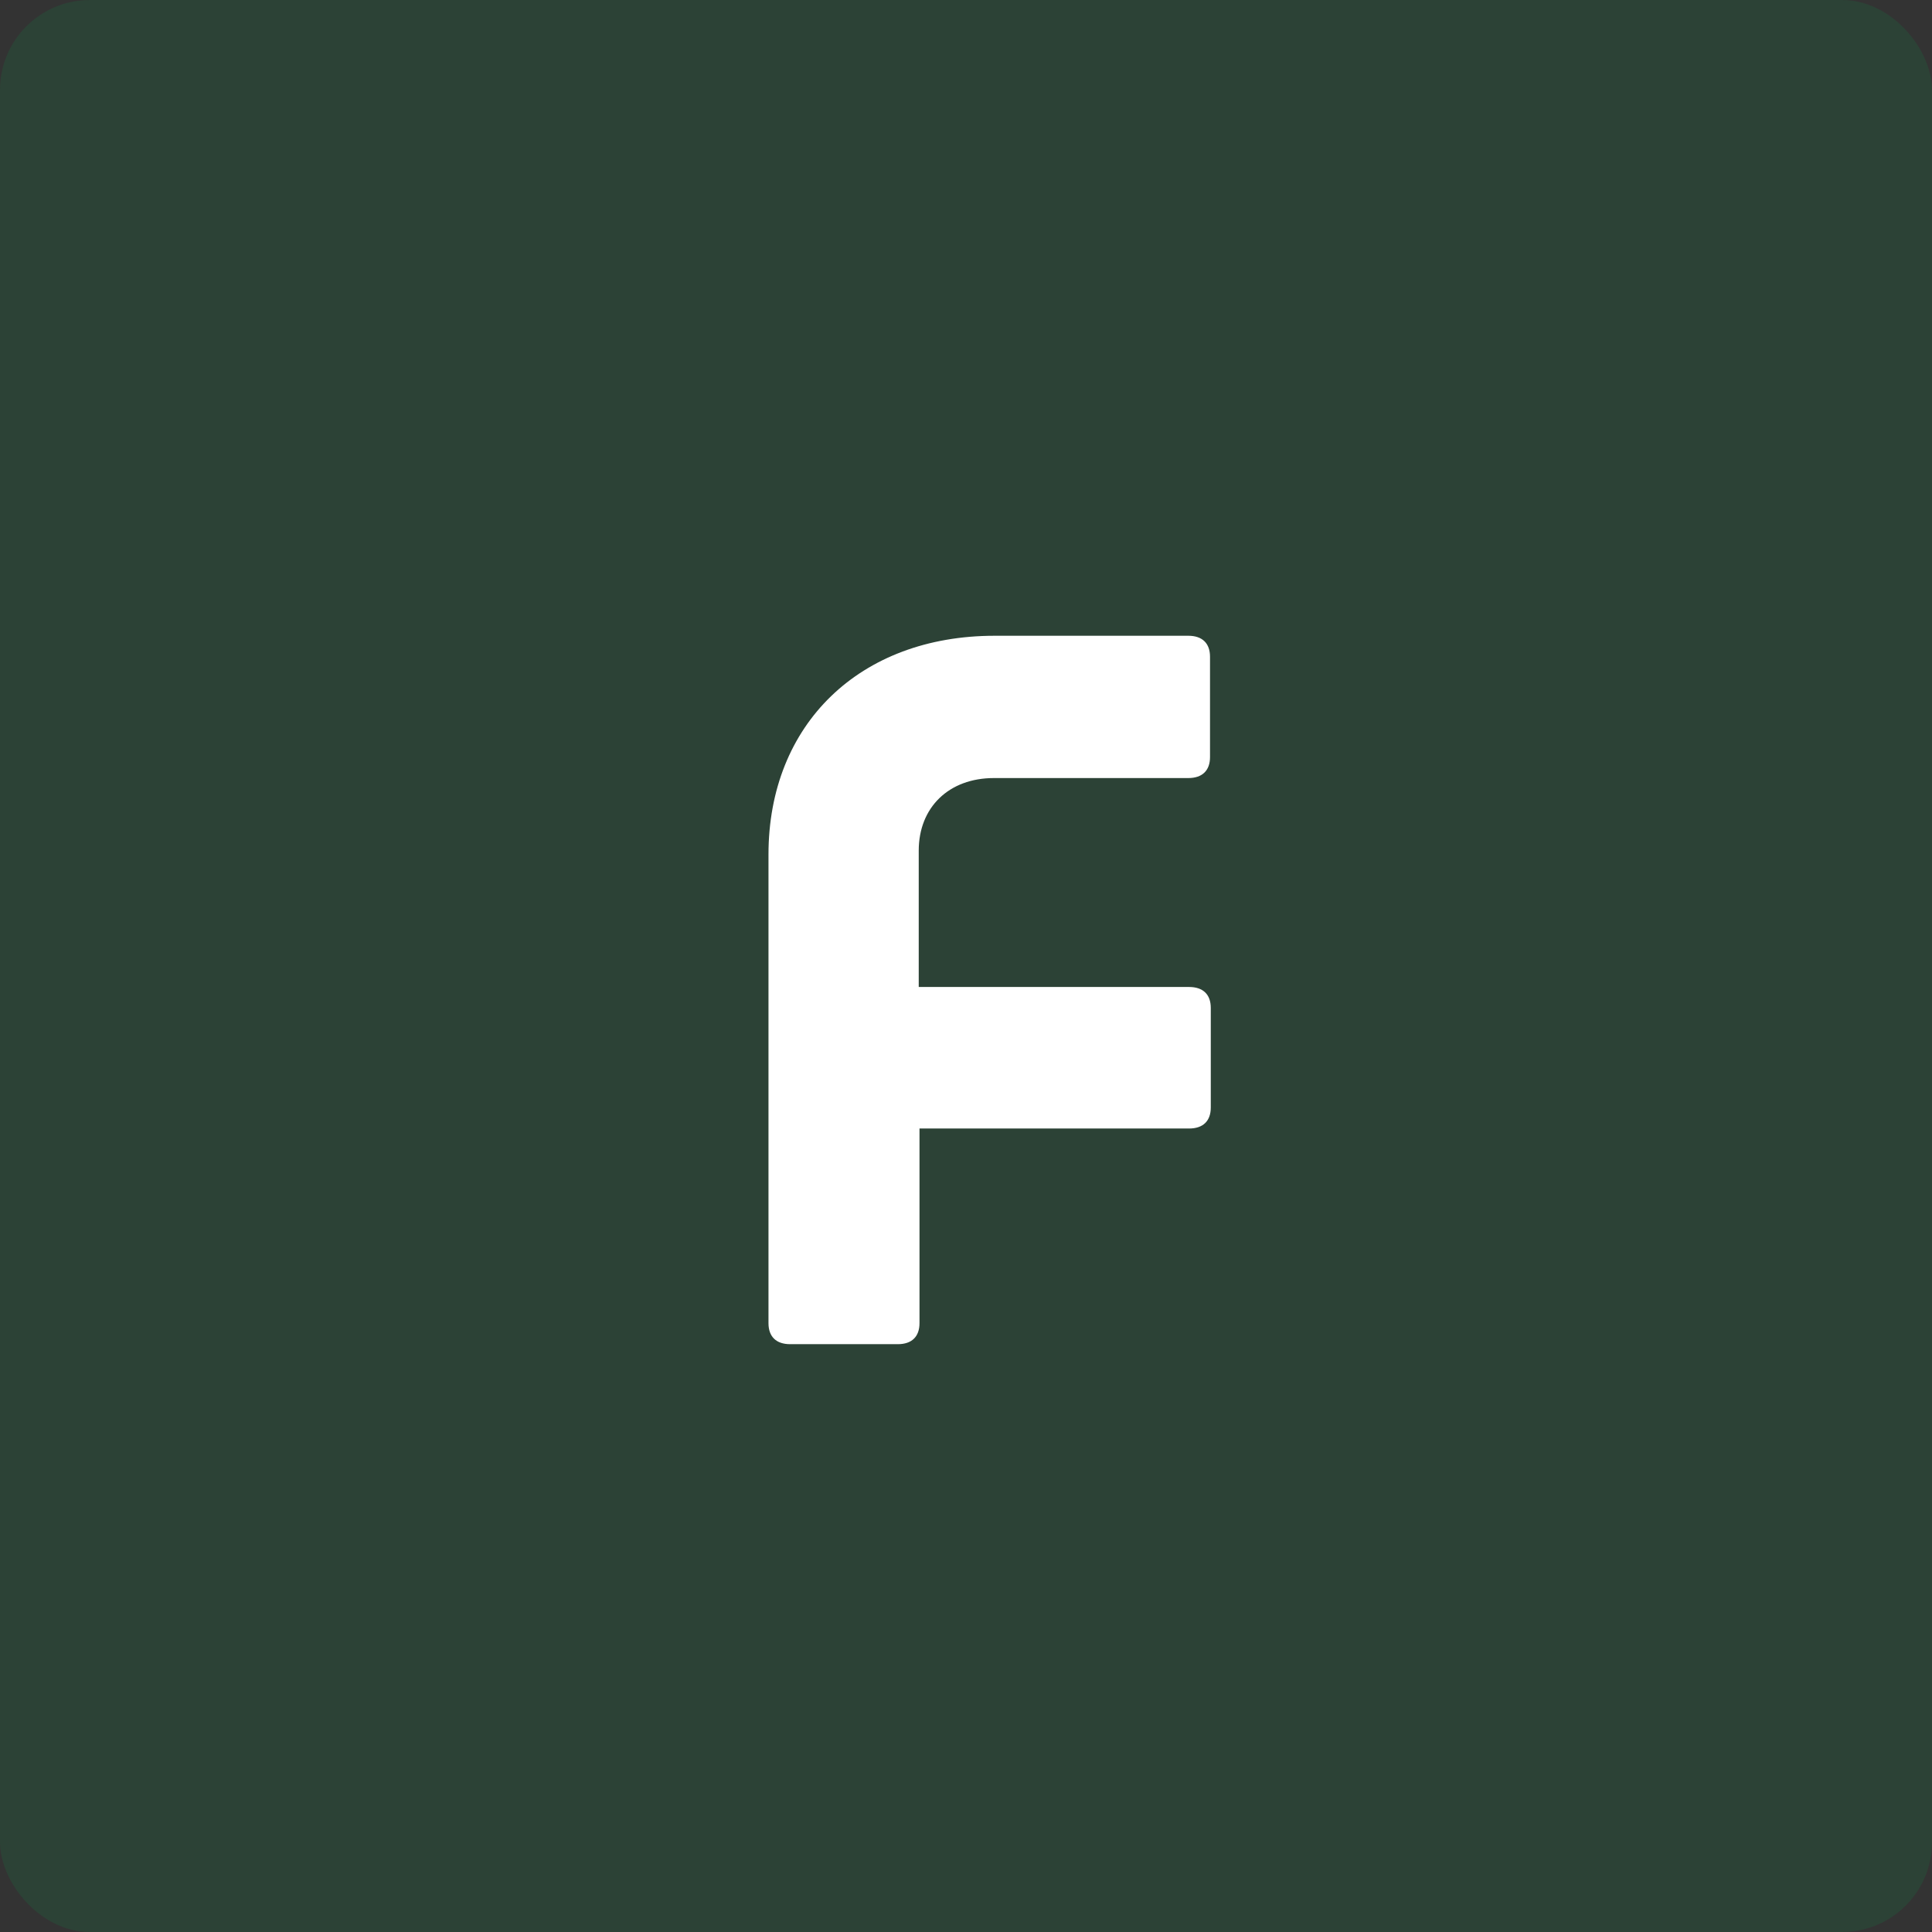 <svg width="43" height="43" viewBox="0 0 43 43" fill="none" xmlns="http://www.w3.org/2000/svg">
<rect x="0" y="0" width="43" height="43" fill="#333333" stroke="none"/>
<rect opacity="0.2" width="43" height="43" rx="2" fill="#128045"/>
<g clip-path="url(#clip0_224_58)">
<path d="M26.448 14.15H22.138C19.138 14.15 17.104 16.117 17.104 19.017V29.45C17.104 29.75 17.276 29.917 17.586 29.917H19.983C20.293 29.917 20.465 29.75 20.465 29.45V25.117H26.465C26.776 25.117 26.948 24.95 26.948 24.65V22.433C26.948 22.133 26.776 21.967 26.465 21.967H20.448V18.933C20.448 17.967 21.121 17.317 22.121 17.317H26.448C26.759 17.317 26.931 17.15 26.931 16.85V14.617C26.931 14.317 26.759 14.15 26.448 14.15Z" fill="white"/>
</g>
<defs>
<clipPath id="clip0_224_58">
<rect width="10" height="16" fill="white" transform="translate(17 14)"/>
</clipPath>
</defs>
</svg>
